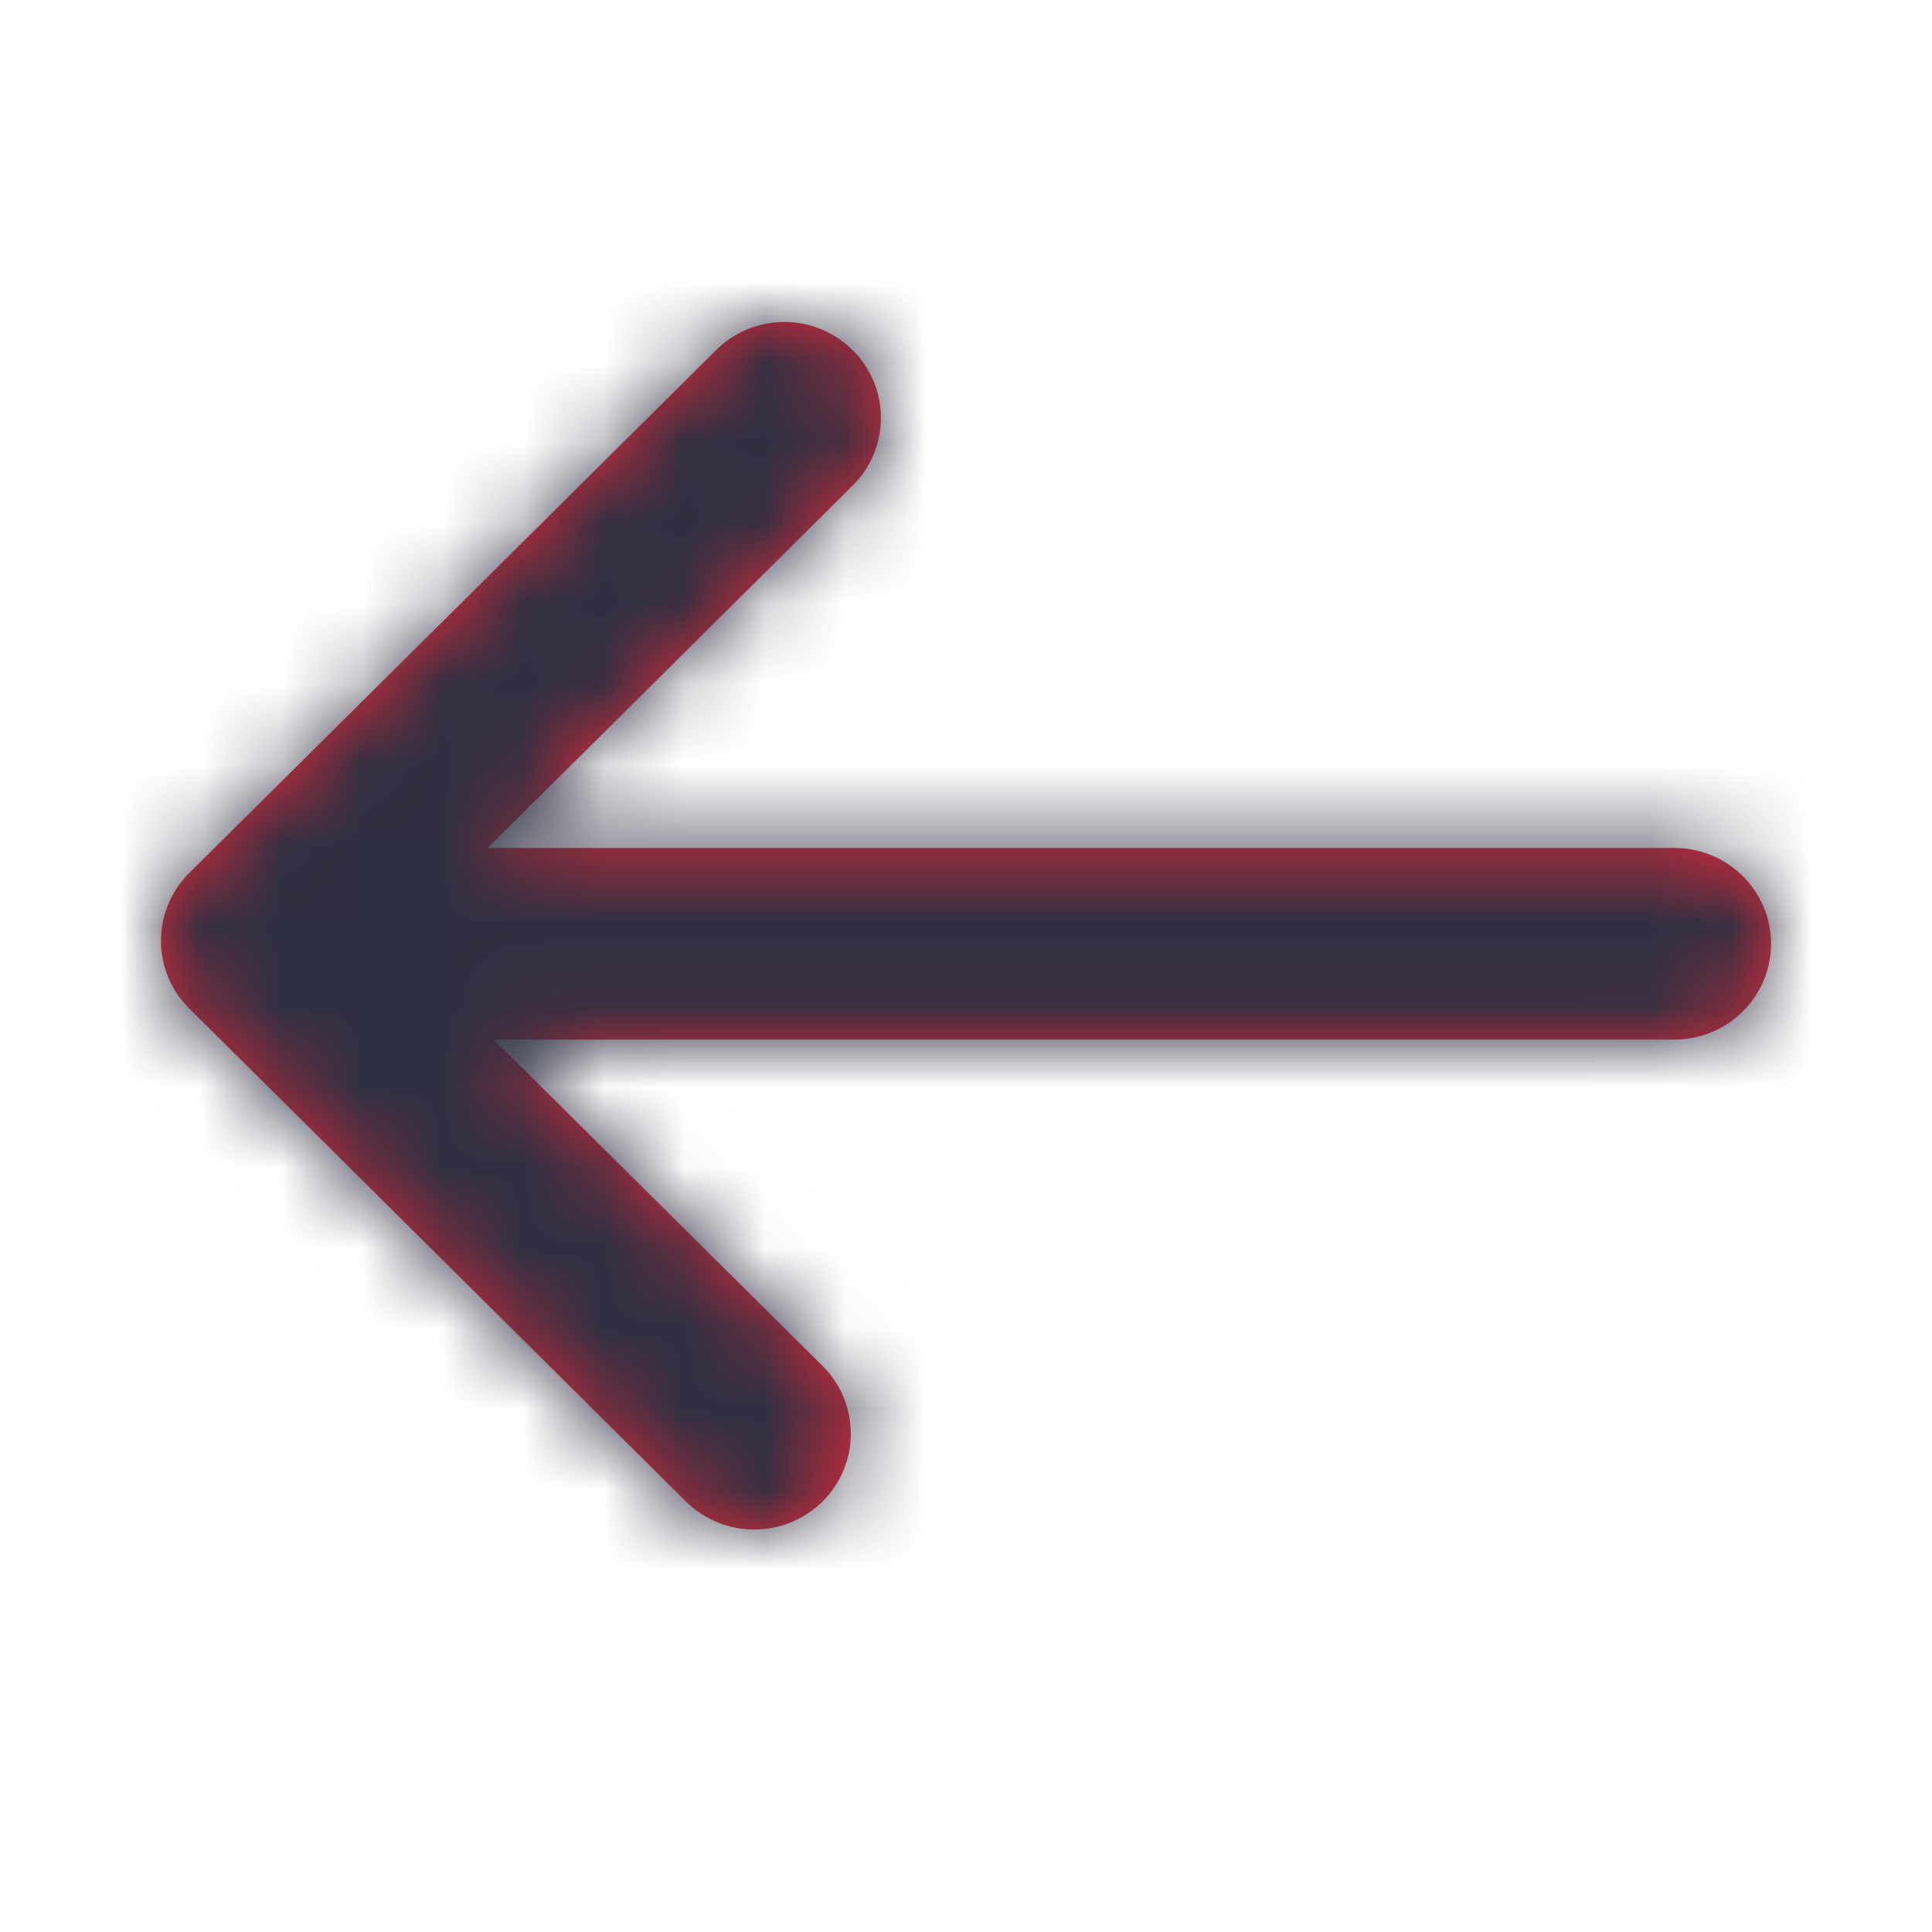 <svg width="24" height="24" viewBox="0 0 24 24" fill="none" xmlns="http://www.w3.org/2000/svg">
    <path fill-rule="evenodd" clip-rule="evenodd" d="M10.592 4.35A1.2 1.2 0 0 0 9.744 4a1.2 1.2 0 0 0-.849.35l-6.543 6.494a1.184 1.184 0 0 0 0 1.685l6.169 6.123a1.208 1.208 0 0 0 1.697 0 1.186 1.186 0 0 0 0-1.684l-4.085-4.054H20.8c.662 0 1.2-.532 1.2-1.19 0-.658-.538-1.19-1.2-1.19H6.057l4.535-4.502a1.185 1.185 0 0 0 0-1.683z" fill="#E72938"/>
    <mask id="3gccbzzxpa" style="mask-type:alpha" maskUnits="userSpaceOnUse" x="2" y="4" width="20" height="15">
        <path fill-rule="evenodd" clip-rule="evenodd" d="M10.592 4.35A1.2 1.2 0 0 0 9.744 4a1.2 1.2 0 0 0-.849.35l-6.543 6.494a1.184 1.184 0 0 0 0 1.685l6.169 6.123a1.208 1.208 0 0 0 1.697 0 1.186 1.186 0 0 0 0-1.684l-4.085-4.054H20.8c.662 0 1.2-.532 1.2-1.19 0-.658-.538-1.19-1.2-1.19H6.057l4.535-4.502a1.185 1.185 0 0 0 0-1.683z" fill="#fff"/>
    </mask>
    <g mask="url(#3gccbzzxpa)">
        <path fill="#2F3042" d="M24 24H0V0h24z"/>
    </g>
</svg>
